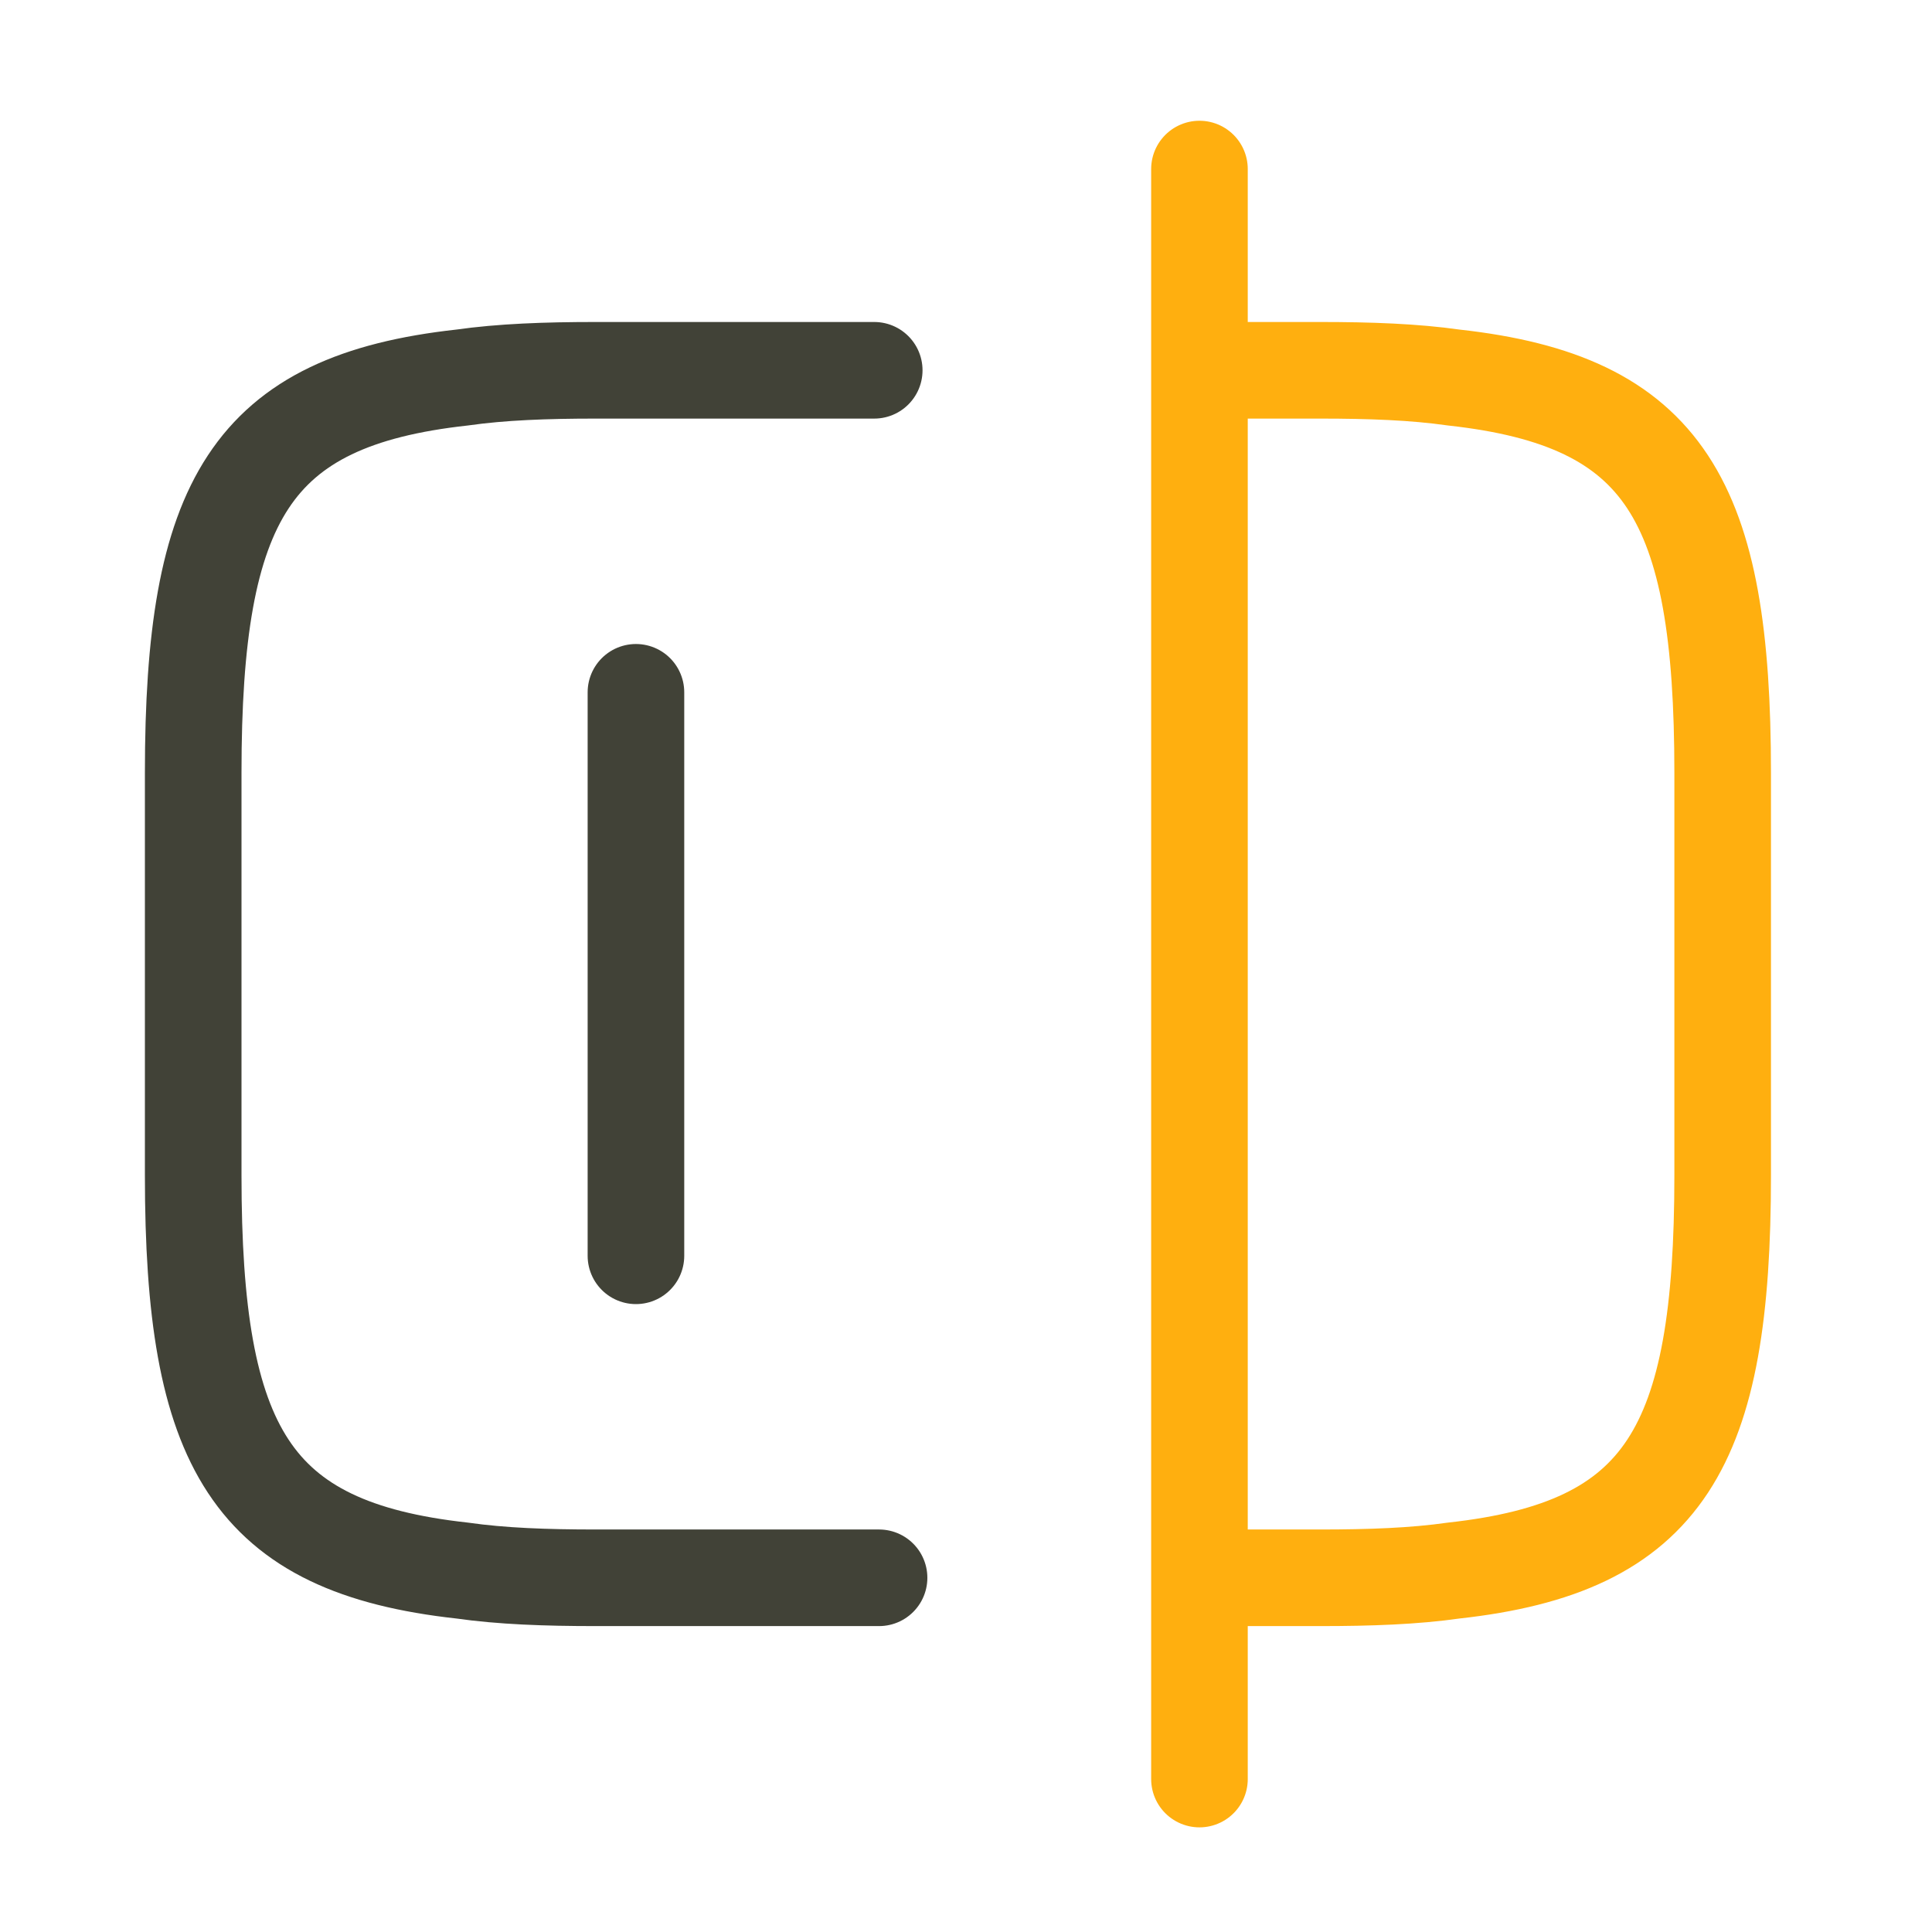 <?xml version="1.0" encoding="UTF-8"?>
<svg width="80px" height="80px" viewBox="0 0 80 80" version="1.1" xmlns="http://www.w3.org/2000/svg" xmlns:xlink="http://www.w3.org/1999/xlink">
    <title>icon-compare-ideas</title>
    <g id="Details" stroke="none" stroke-width="1" fill="none" fill-rule="evenodd">
        <g id="Icons_Preference-Tools" transform="translate(-1023, -64)">
            <g id="Group" transform="translate(78, 64)">
                <g id="3" transform="translate(800, 0)">
                    <g id="icon-compare-ideas" transform="translate(145, 0)">
                        <rect id="Rectangle" x="0" y="0" width="80" height="80"></rect>
                        <g id="check" transform="translate(8, 7)" stroke-linecap="round" stroke-linejoin="round" stroke-width="4">
                            <path d="M28.4,58.333 L16.667,58.333 C14.6,58.333 12.767,58.267 11.133,58.033 C2.367,57.067 0,52.933 0,41.667 L0,25 C0,13.733 2.367,9.6 11.133,8.633 C12.767,8.4 14.6,8.333 16.667,8.333 L28.2,8.333" id="Path" stroke="#414237"></path>
                            <path d="M41.732,8.333 L46.665,8.333 C48.732,8.333 50.565,8.4 52.198,8.633 C60.965,9.6 63.332,13.733 63.332,25 L63.332,41.667 C63.332,52.933 60.965,57.067 52.198,58.033 C50.565,58.267 48.732,58.333 46.665,58.333 L41.732,58.333" id="Path" stroke="#FFAF0F"></path>
                            <line x1="41.667" y1="0" x2="41.667" y2="66.667" id="Path" stroke="#FFAF0F"></line>
                            <line x1="18.333" y1="21.667" x2="18.333" y2="45" id="Path" stroke="#414237"></line>
                        </g>
                    </g>
                </g>
            </g>
        </g>
    </g>
</svg>
